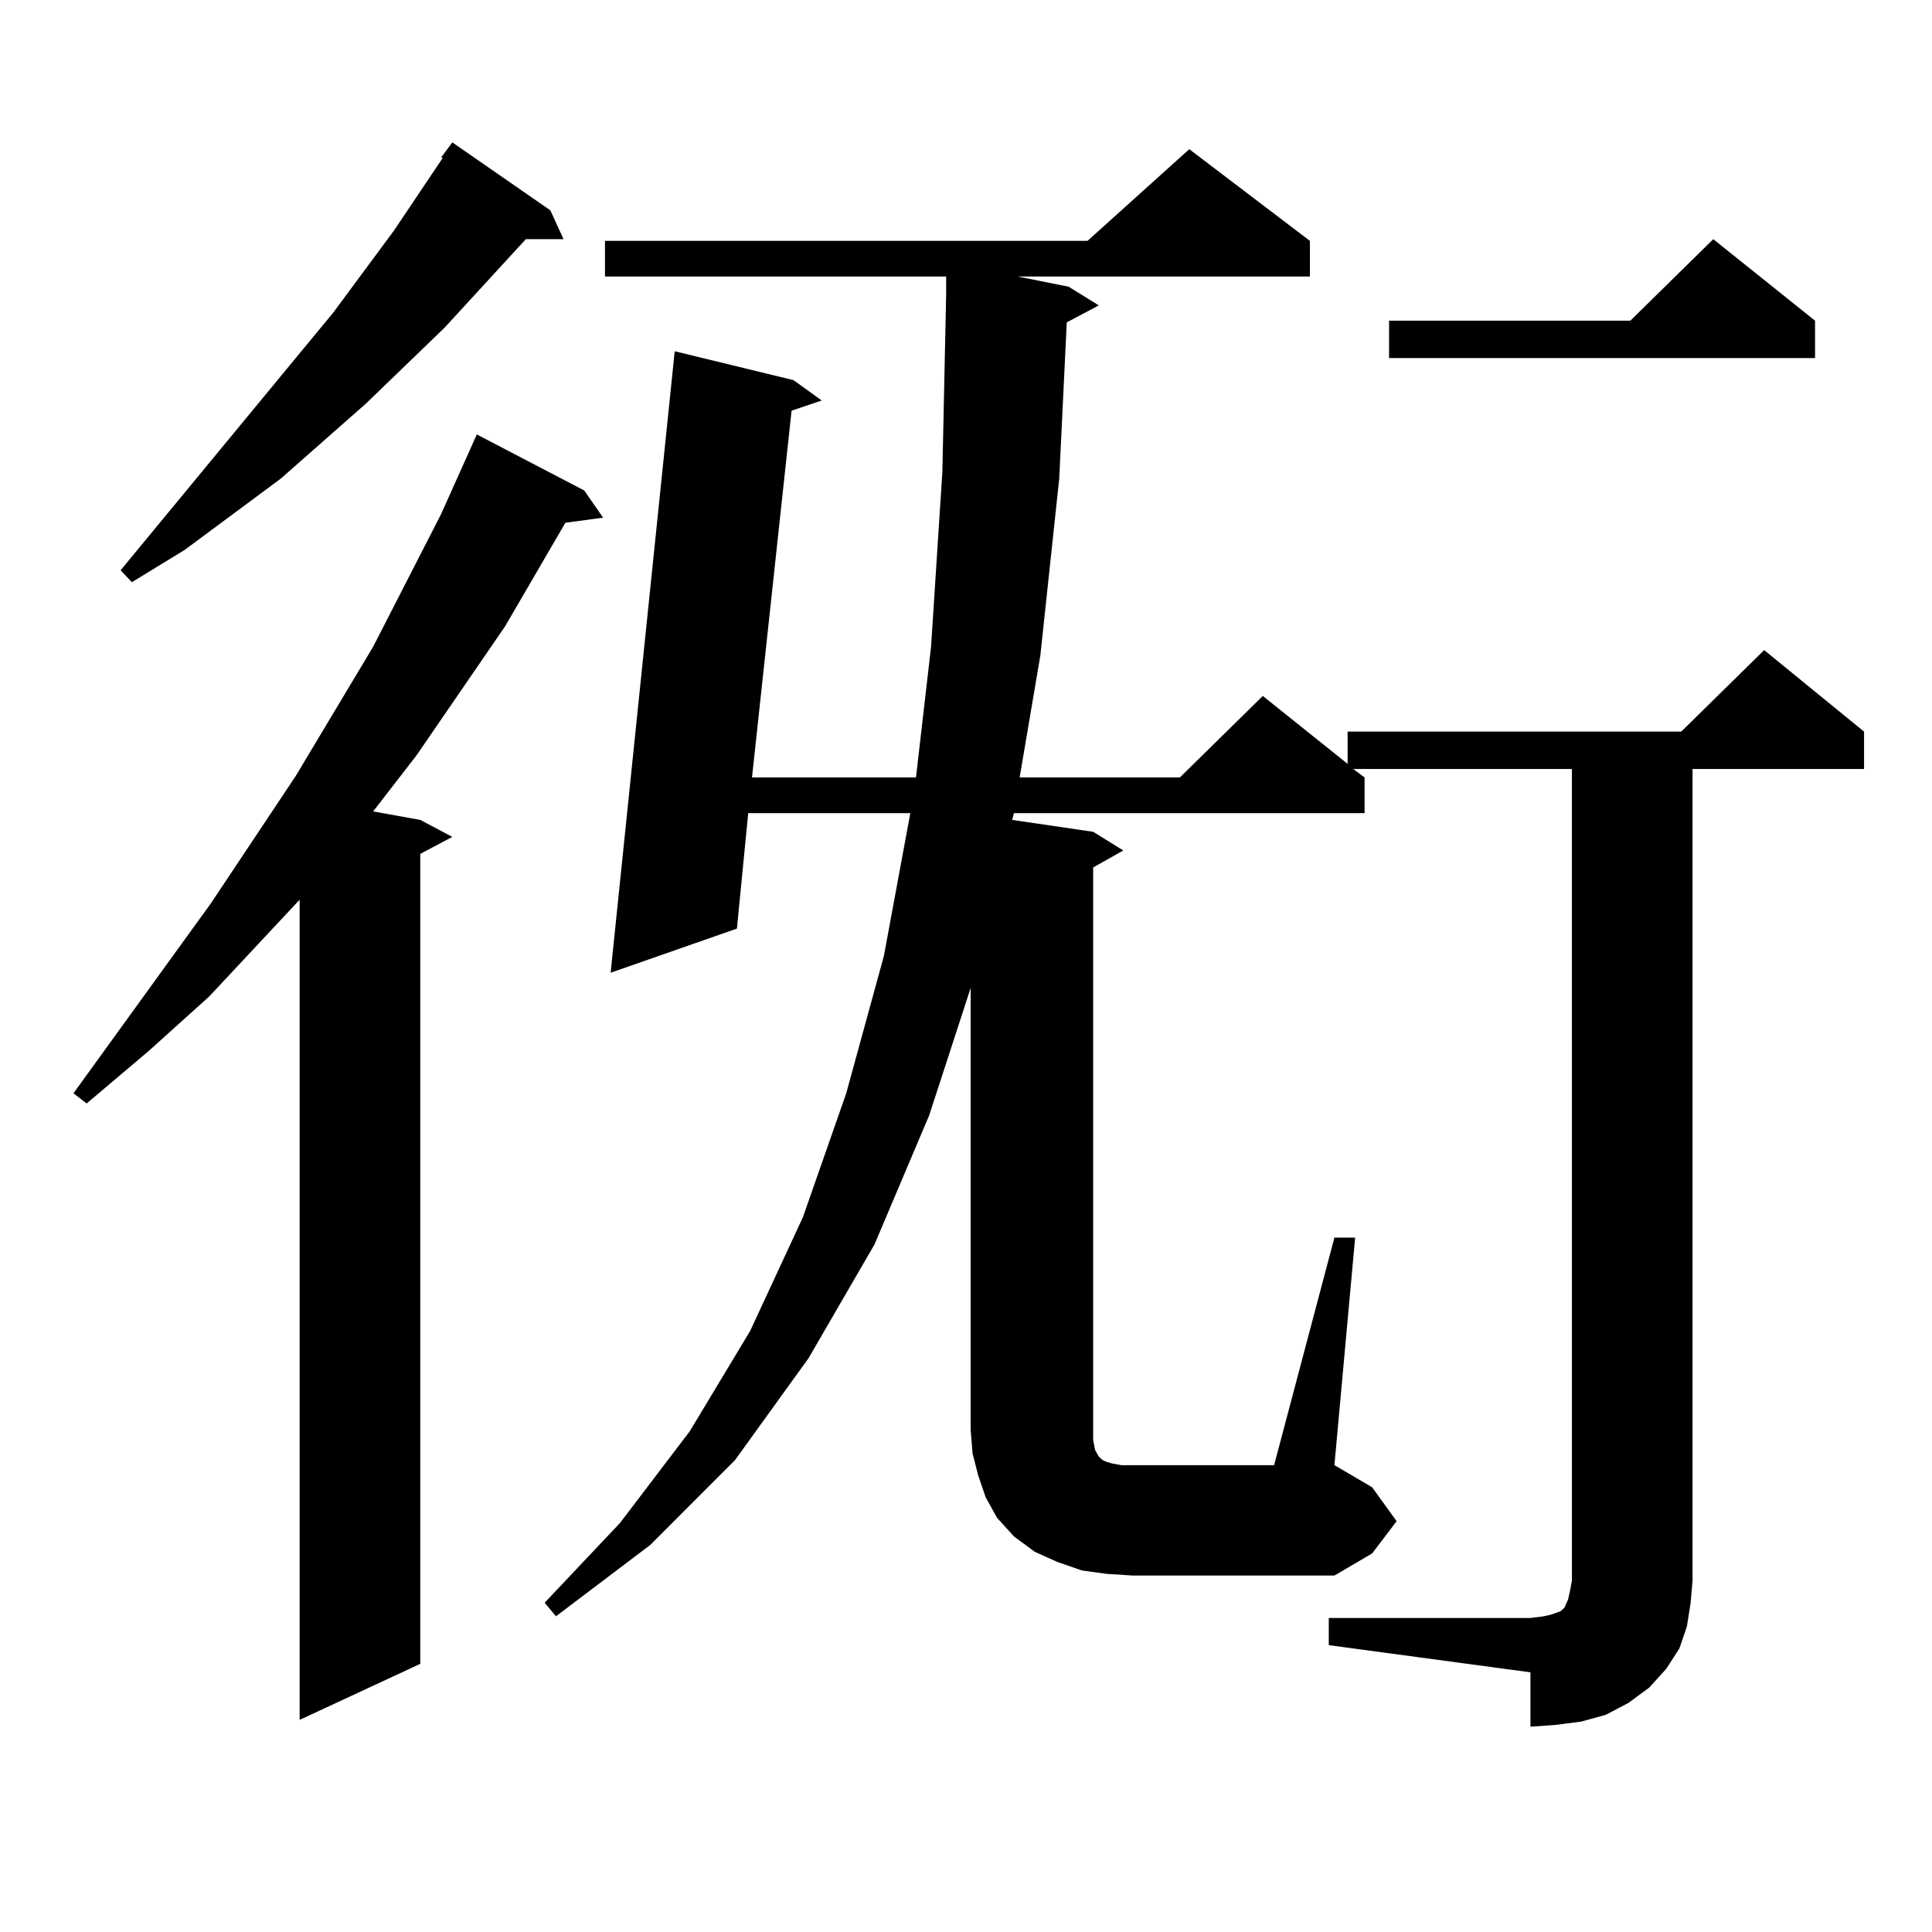 <?xml version="1.0" encoding="utf-8"?>
<!-- Generator: Adobe Illustrator 16.0.0, SVG Export Plug-In . SVG Version: 6.00 Build 0)  -->
<!DOCTYPE svg PUBLIC "-//W3C//DTD SVG 1.1//EN" "http://www.w3.org/Graphics/SVG/1.1/DTD/svg11.dtd">
<svg version="1.1" id="图层_1" xmlns="http://www.w3.org/2000/svg" xmlns:xlink="http://www.w3.org/1999/xlink" x="0px" y="0px"
	 width="1000px" height="1000px" viewBox="0 0 1000 1000" enable-background="new 0 0 1000 1000" xml:space="preserve">
<path d="M302.407,253.875l9.756,14.063l-19.512,2.637l-31.219,53.613l-45.852,66.797l-22.438,29.004l24.39,4.395l16.585,8.789
	l-16.585,8.789v419.238l-62.438,29.004V465.691l-46.828,50.098l-31.219,28.125L44.853,571.16l-6.829-5.273l71.218-98.438
	l43.901-65.918l39.999-66.797l35.121-68.555l18.536-41.309L302.407,253.875z M284.847,108.855l6.829,14.941h-19.512l-41.95,45.703
	l-40.975,39.551l-43.901,38.672l-49.755,36.914l-27.316,16.699l-5.854-6.152L172.655,161.59l31.219-42.188l25.365-37.793h-0.976
	l5.854-7.91L284.847,108.855z M690.69,640.594h10.731L690.69,758.367l19.512,11.426l12.683,17.578l-12.683,16.699l-19.512,11.426
	H586.303l-13.658-0.879l-12.683-1.758l-12.683-4.395l-11.707-5.273l-10.731-7.91l-8.78-9.668l-5.854-10.547l-3.902-11.426
	l-2.927-11.426l-0.976-12.305V511.395l-21.463,65.918l-28.292,66.797l-34.146,58.887l-38.048,52.734l-43.901,43.945l-48.779,36.914
	l-5.854-7.031l39.023-41.309l36.097-47.461l31.219-51.855l27.316-58.887l22.438-64.16l19.512-71.191l13.658-73.828h-83.9
	l-5.854,59.766l-65.364,22.852l33.17-321.68l61.462,14.941l14.634,10.547l-15.609,5.273L389.234,402.41h84.876l7.805-67.676
	l5.854-90.527l1.951-91.406v-9.668H313.139v-18.457h249.75l52.682-47.461l62.438,47.461v18.457H526.792l26.341,5.273l15.609,9.668
	l-16.585,8.789l-3.902,80.859l-9.756,91.406l-10.731,63.281h82.925l42.926-42.188l43.901,35.156V378.68h172.679l42.926-42.188
	l51.706,42.188v19.336h-88.778v420.117l-0.976,11.426l-1.951,12.305l-3.902,11.426l-6.829,10.547l-8.78,9.668l-10.731,7.91
	l-11.707,6.152l-12.683,3.516l-13.658,1.758l-12.683,0.879v-28.125l-104.388-14.063v-14.063h104.388l6.829-0.879l3.902-0.879
	l4.878-1.758l1.951-1.758l1.951-4.395l0.976-4.395l0.976-5.273V398.016H700.446l5.854,4.395v18.457H524.841l-0.976,3.516
	l41.95,6.152l15.609,9.668l-15.609,8.789V739.91v5.273l0.976,5.273l0.976,1.758l0.976,1.758l1.951,1.758l1.951,0.879l2.927,0.879
	l4.878,0.879h5.854h73.169L690.69,640.594z M939.465,165.984v19.336H718.982v-19.336h124.875l42.926-42.188L939.465,165.984z"/>
</svg>
